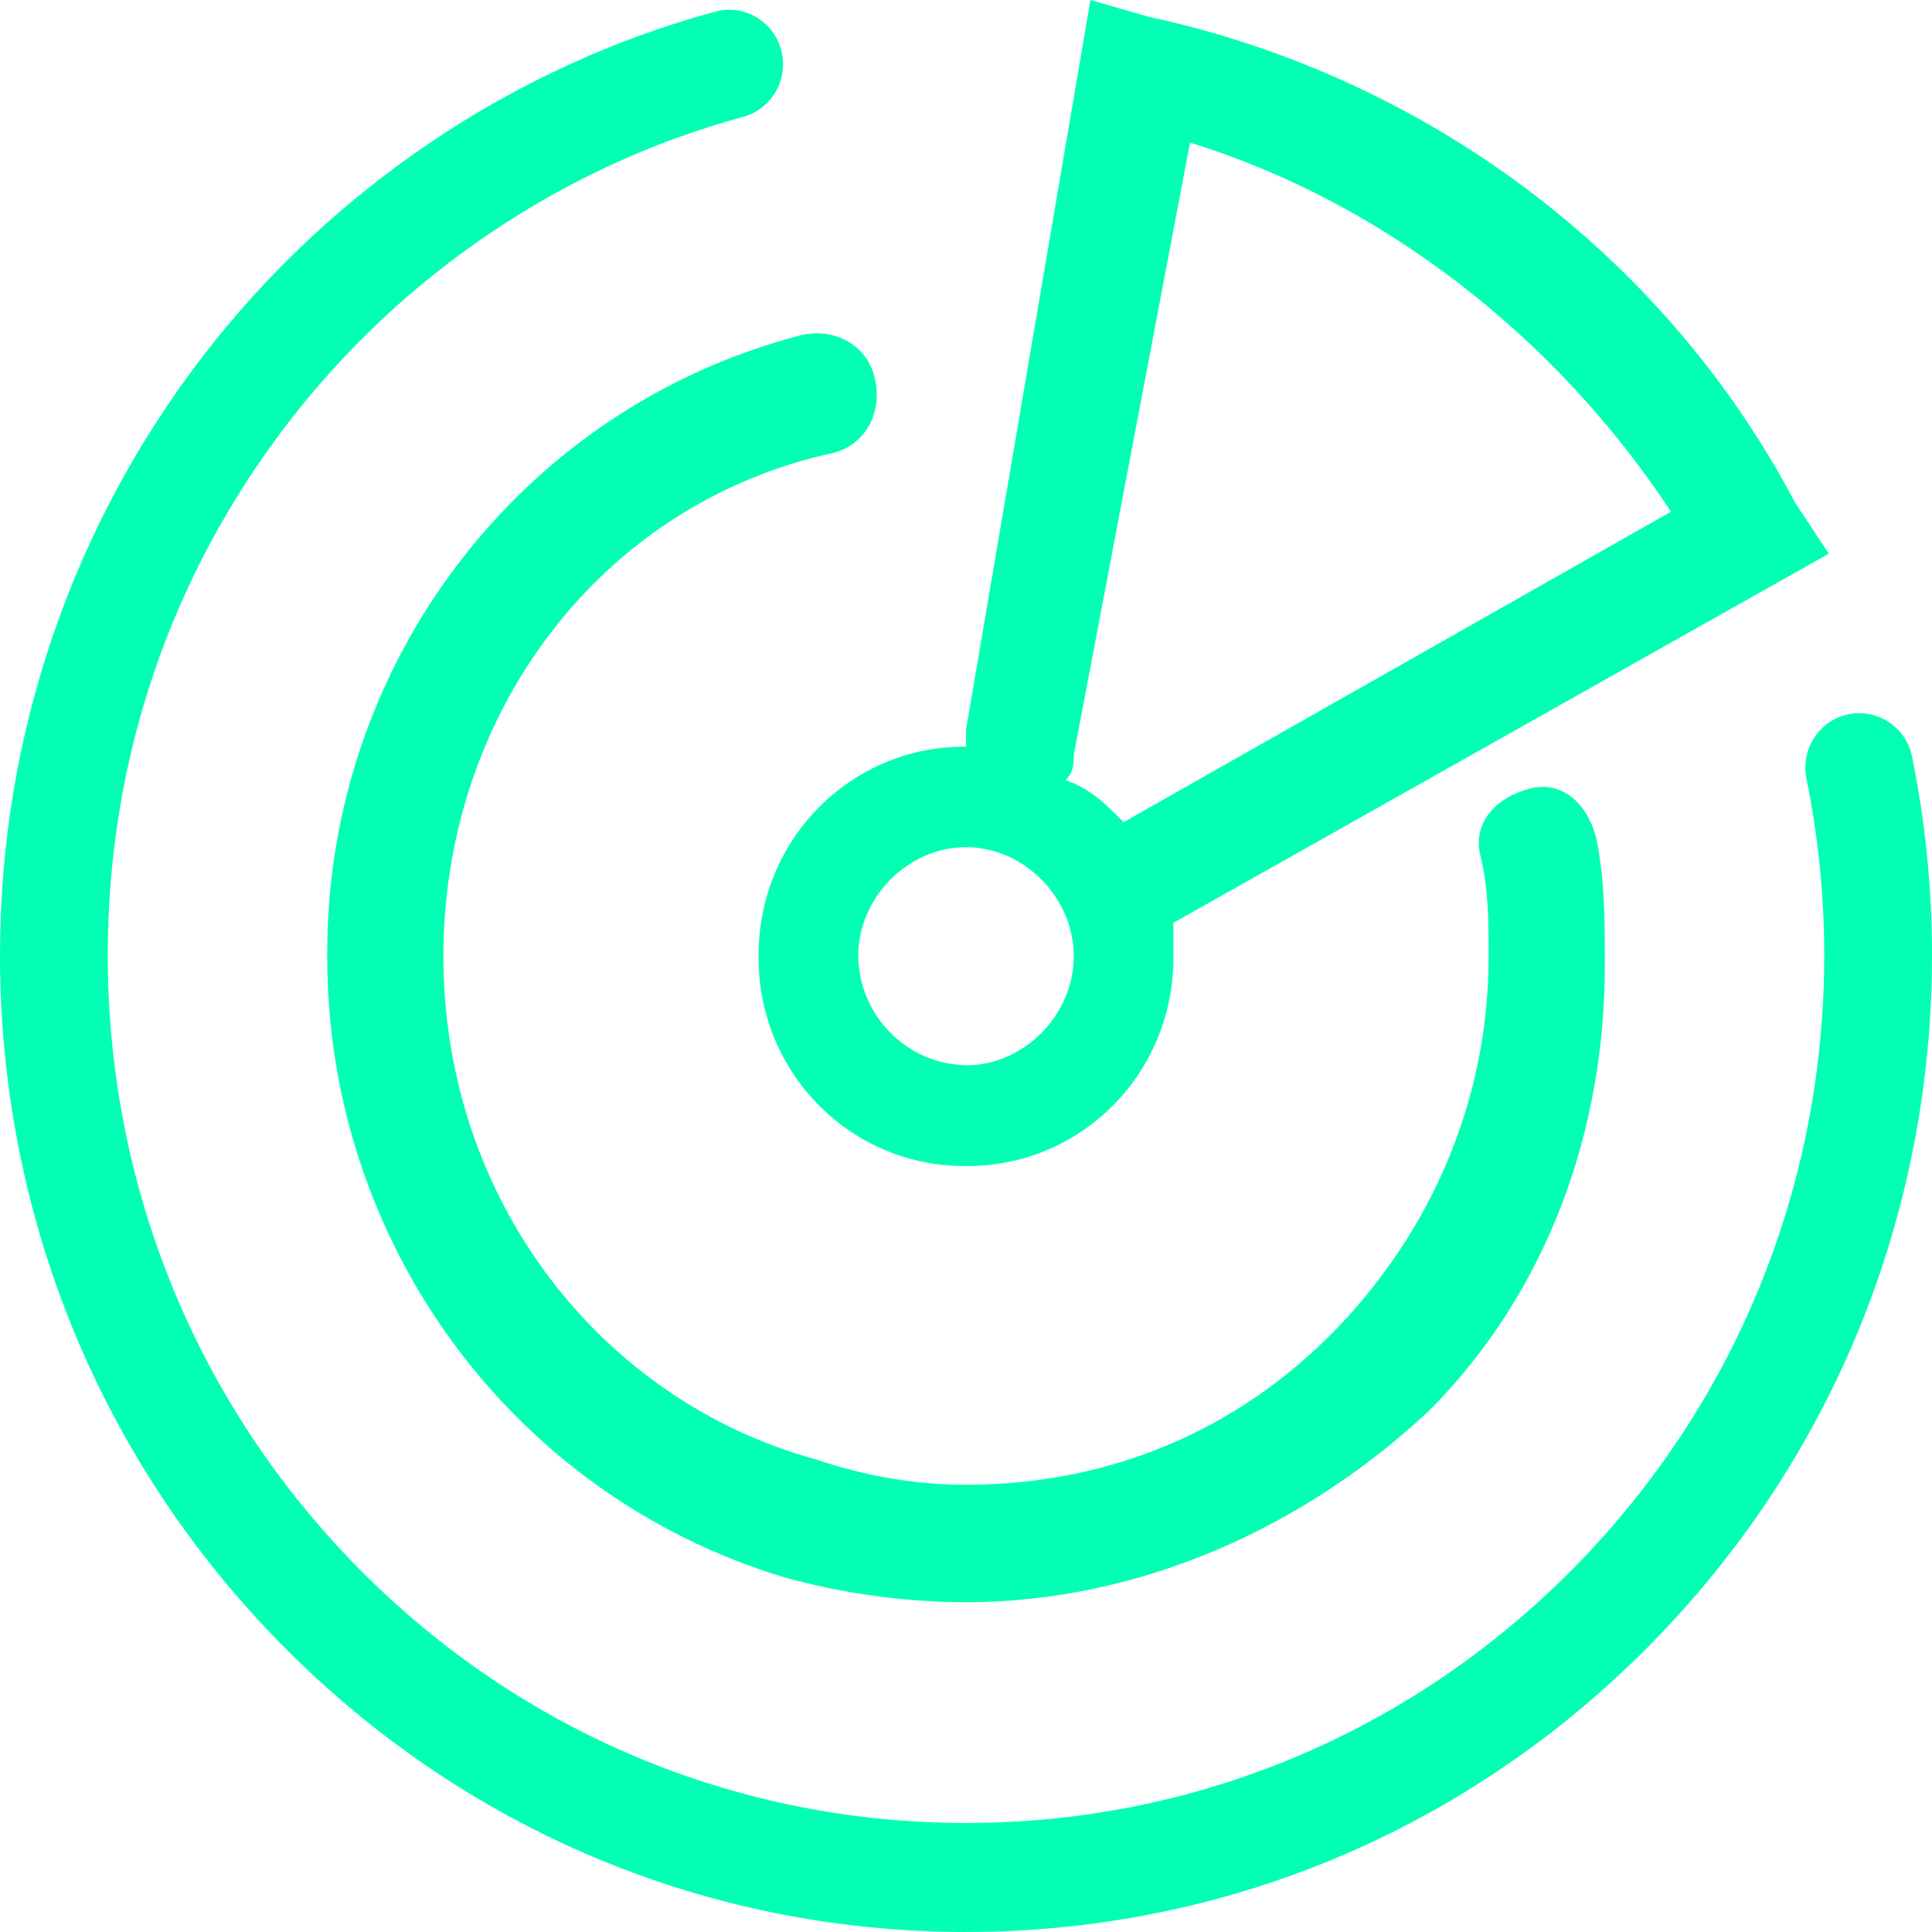 <svg width="40" height="40" viewBox="0 0 40 40" fill="none" xmlns="http://www.w3.org/2000/svg">
<g clip-path="url(#clip0_38_657)">
<path d="M20 33.172C18.723 33.169 17.452 32.995 16.222 32.652C10.607 30.954 6.764 25.725 6.775 19.799C6.741 13.752 10.774 8.456 16.564 6.945C17.252 6.774 17.939 7.121 18.108 7.814C18.282 8.509 17.939 9.204 17.252 9.377C12.441 10.419 9.18 14.761 9.18 19.799C9.18 24.837 12.441 29.005 16.909 30.22C17.939 30.569 18.97 30.74 20 30.74C23.092 30.74 25.838 29.525 27.9 27.267C29.789 25.183 30.82 22.578 30.82 19.799C30.82 19.105 30.82 18.409 30.651 17.716C30.477 17.021 30.991 16.501 31.681 16.325C32.366 16.152 32.882 16.672 33.053 17.367C33.227 18.235 33.227 19.106 33.227 19.972C33.227 23.445 32.021 26.746 29.618 29.178C27.042 31.61 23.606 33.172 20 33.172Z" fill="#03FFB3"/>
<path d="M37.174 10.421C34.429 5.211 29.447 1.564 23.778 0.347L22.576 0L20 15.11V15.459C18.858 15.447 17.759 15.901 16.951 16.718C16.144 17.535 15.695 18.646 15.706 19.801C15.695 20.956 16.144 22.066 16.952 22.883C17.759 23.699 18.858 24.153 20 24.141C21.142 24.152 22.241 23.699 23.049 22.882C23.857 22.066 24.306 20.954 24.294 19.799V19.106L37.864 11.463L37.174 10.421ZM20 22.055V22.054C18.776 22.031 17.79 21.034 17.768 19.797C17.768 18.582 18.798 17.54 20 17.54C21.201 17.54 22.231 18.582 22.231 19.797C22.231 21.012 21.201 22.056 20 22.056V22.055ZM23.264 17.022C22.921 16.674 22.576 16.325 22.062 16.152C22.231 15.981 22.231 15.805 22.231 15.632L24.638 2.953C28.588 4.169 32.195 6.947 34.597 10.594L23.263 17.022H23.264Z" fill="#03FFB3"/>
<path d="M20 40C14.658 40 9.635 37.896 5.858 34.077C2.08 30.257 0 25.178 0 19.776C0 17.489 0.375 15.244 1.114 13.104C1.829 11.034 2.869 9.105 4.205 7.368C6.871 3.903 10.637 1.372 14.807 0.241C15.402 0.079 16.014 0.436 16.174 1.038C16.333 1.639 15.98 2.258 15.385 2.42C11.681 3.424 8.336 5.673 5.967 8.753C3.522 11.929 2.231 15.741 2.231 19.776C2.231 24.575 4.079 29.087 7.435 32.481C10.792 35.875 15.254 37.743 20 37.743C24.747 37.743 29.209 35.875 32.565 32.481C35.92 29.087 37.769 24.575 37.769 19.776C37.769 18.545 37.645 17.315 37.401 16.122C37.277 15.511 37.665 14.915 38.269 14.789C38.872 14.663 39.462 15.055 39.587 15.665C39.861 17.009 40 18.392 40 19.776C40 25.177 37.92 30.257 34.142 34.076C30.365 37.896 25.342 39.999 20 39.999L20 40Z" fill="#03FFB3"/>
</g>
<defs>
<clipPath id="clip0_38_657">
<rect width="40" height="40" fill="white"/>
</clipPath>
</defs>
</svg>
